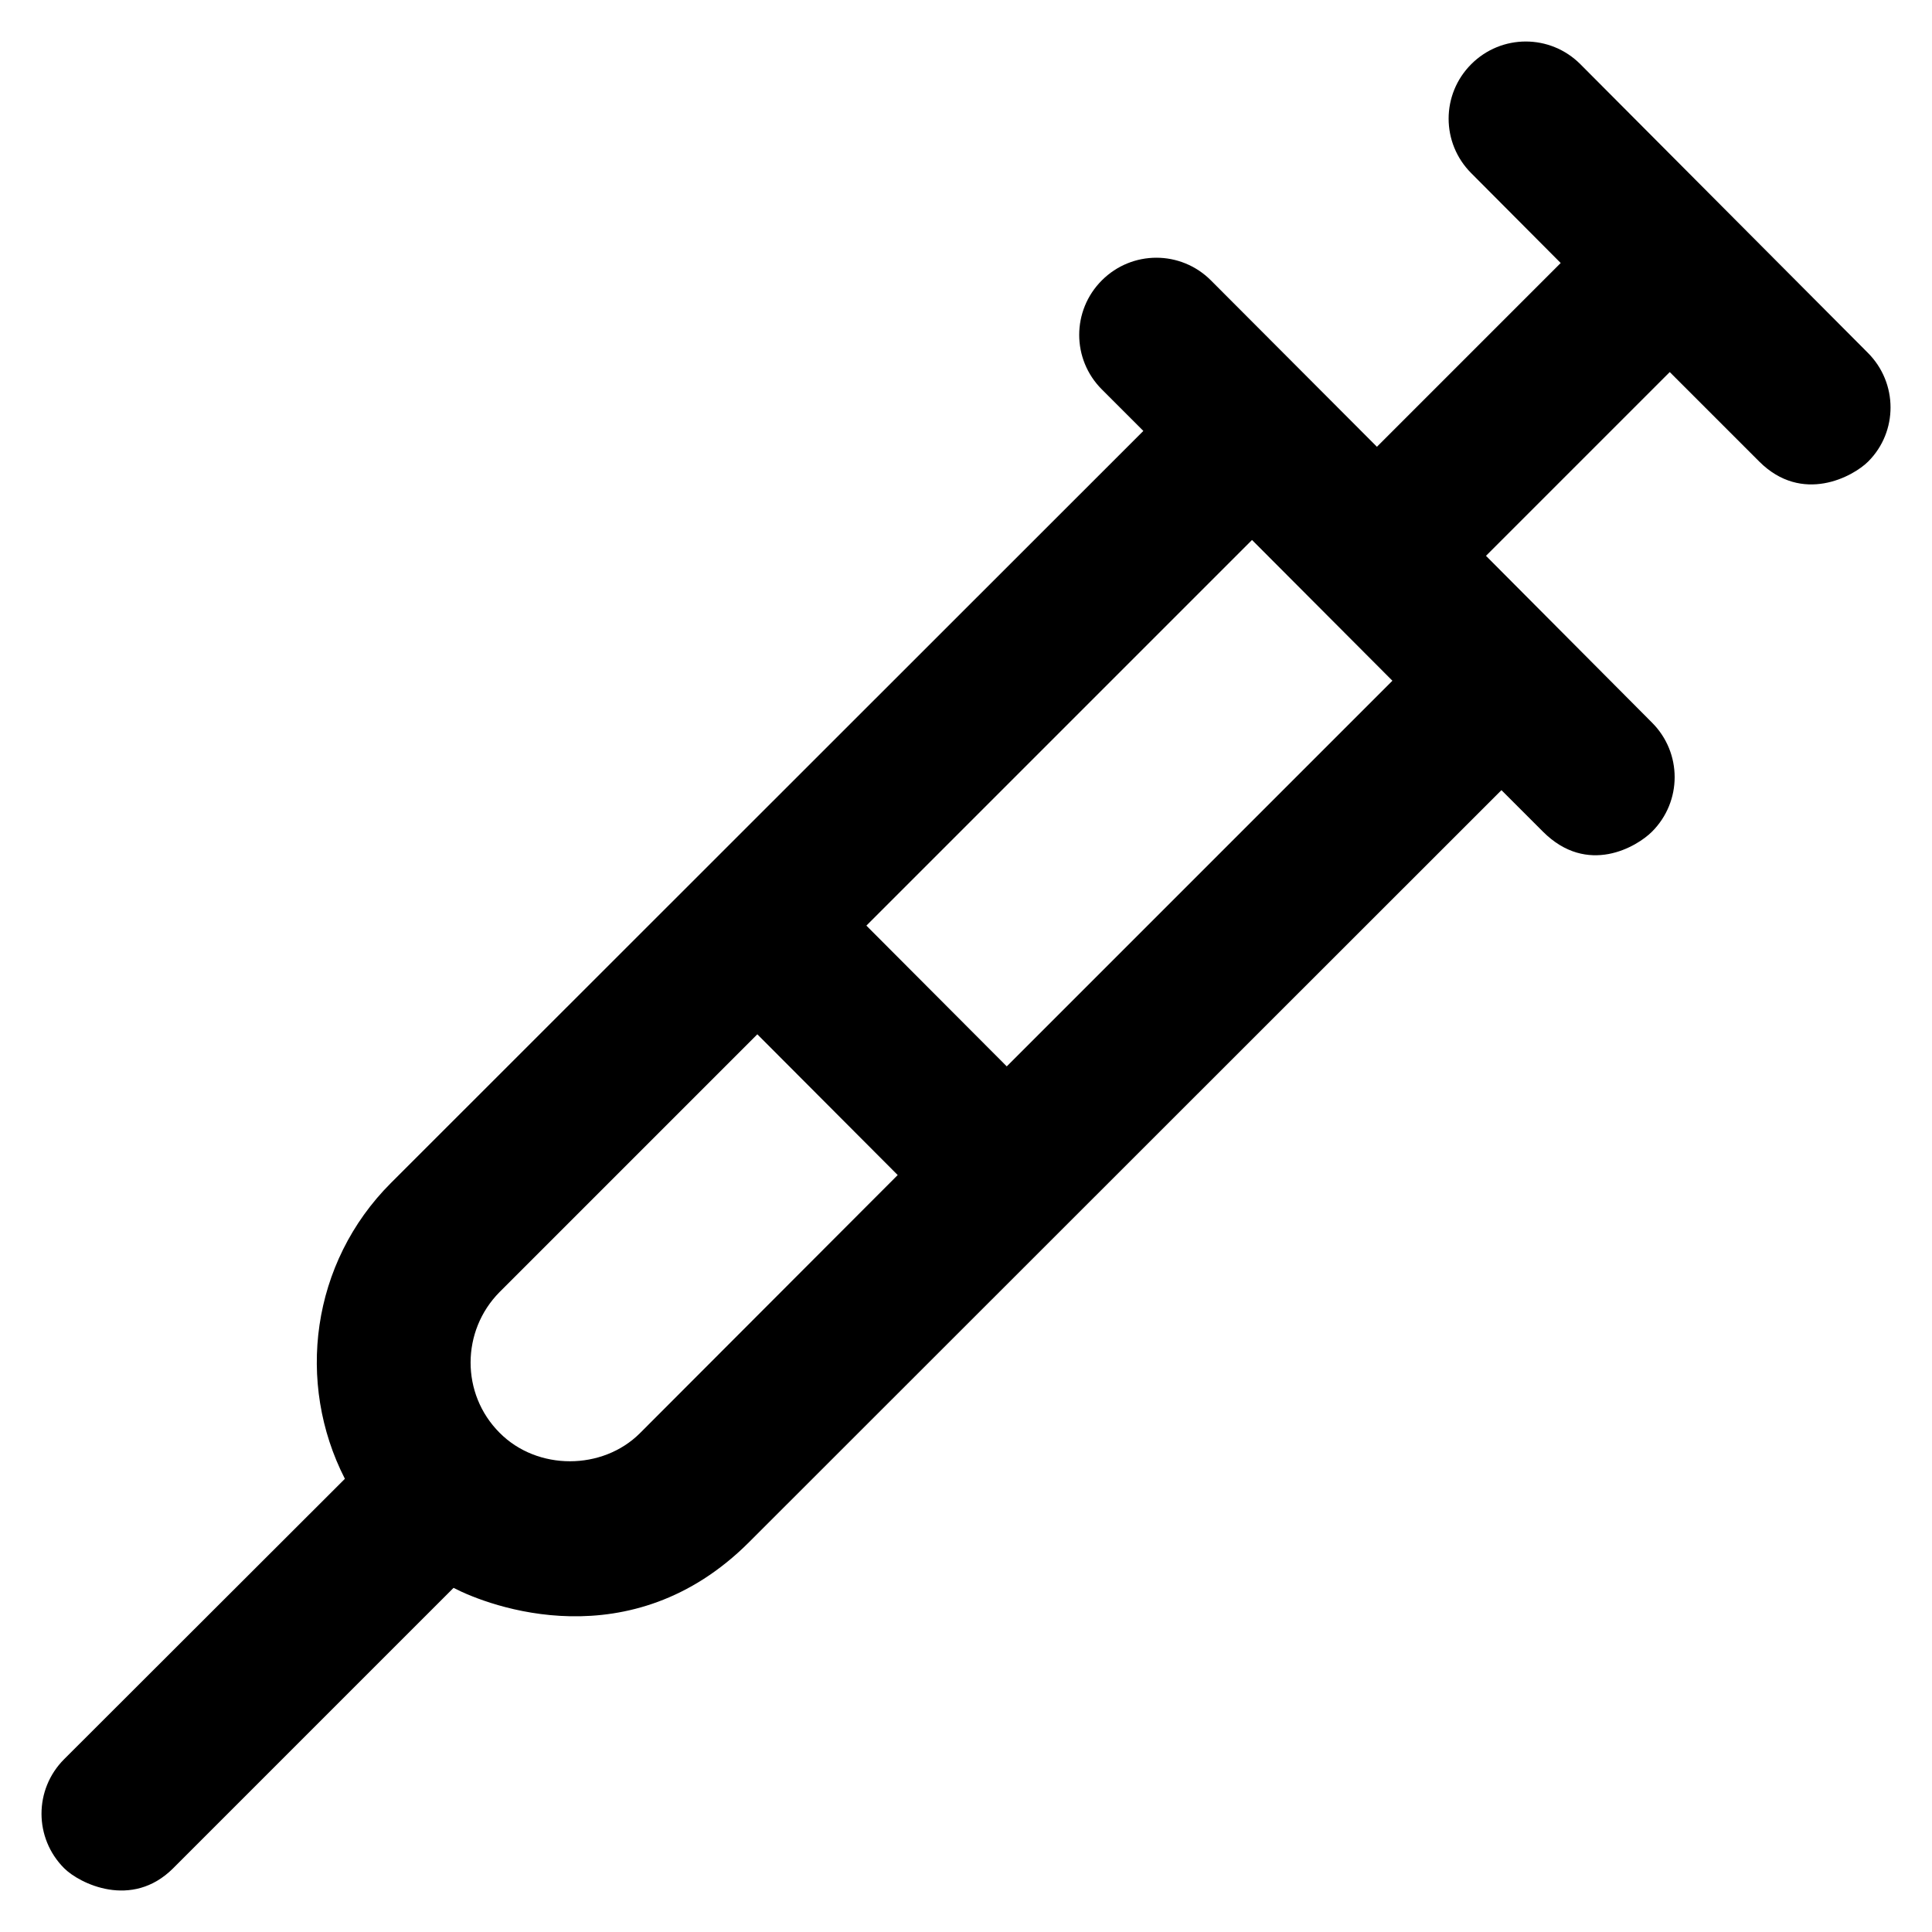 <?xml version='1.0' encoding='utf-8'?>
<!DOCTYPE svg PUBLIC '-//W3C//DTD SVG 1.1//EN' 'http://www.w3.org/Graphics/SVG/1.1/DTD/svg11.dtd'>
<!-- Uploaded to: SVG Repo, www.svgrepo.com, Generator: SVG Repo Mixer Tools -->
<svg fill="#000000" height="800px" width="800px" version="1.1" xmlns="http://www.w3.org/2000/svg" viewBox="0 0 512 512" xmlns:xlink="http://www.w3.org/1999/xlink" enable-background="new 0 0 512 512">
  <g>
    <path d="m495,93.5l-76.2-76.5c-8-8-20.9-8-28.9,0-8,8-8,20.9 0,28.9l23.7,23.8-48.7,48.7-44-44.1c-8-8-20.9-8-28.9,0-8,8-8,20.9 0,28.9l11,11-199.4,199.3c-21.2,21.2-25.2,53-12.2,78.4l-74.4,74.3c-8,8-8,20.9 0,28.9 4,4 17.9,11 28.9,0l74.3-74.3c9.4,4.9 47,19.2 78.3-12.1l199.4-199.3 11,11c11.8,11.8 24.9,4 28.9,0 8-8 8-20.9 0-28.9l-44-44.2 48.7-48.7 23.7,23.7c11.4,11.4 24.9,4 28.9,0 7.9-7.9 7.9-20.8-0.1-28.8zm-325.4,286.3c-9.9,9.9-27.2,10-37.2-0.1-10.3-10.3-10.2-27 0-37.3l68.3-68.3 37.2,37.3-68.3,68.4zm97.2-97.2l-37.2-37.3 102.2-102.2 37.2,37.3-102.2,102.2z"/>
  </g>
</svg>